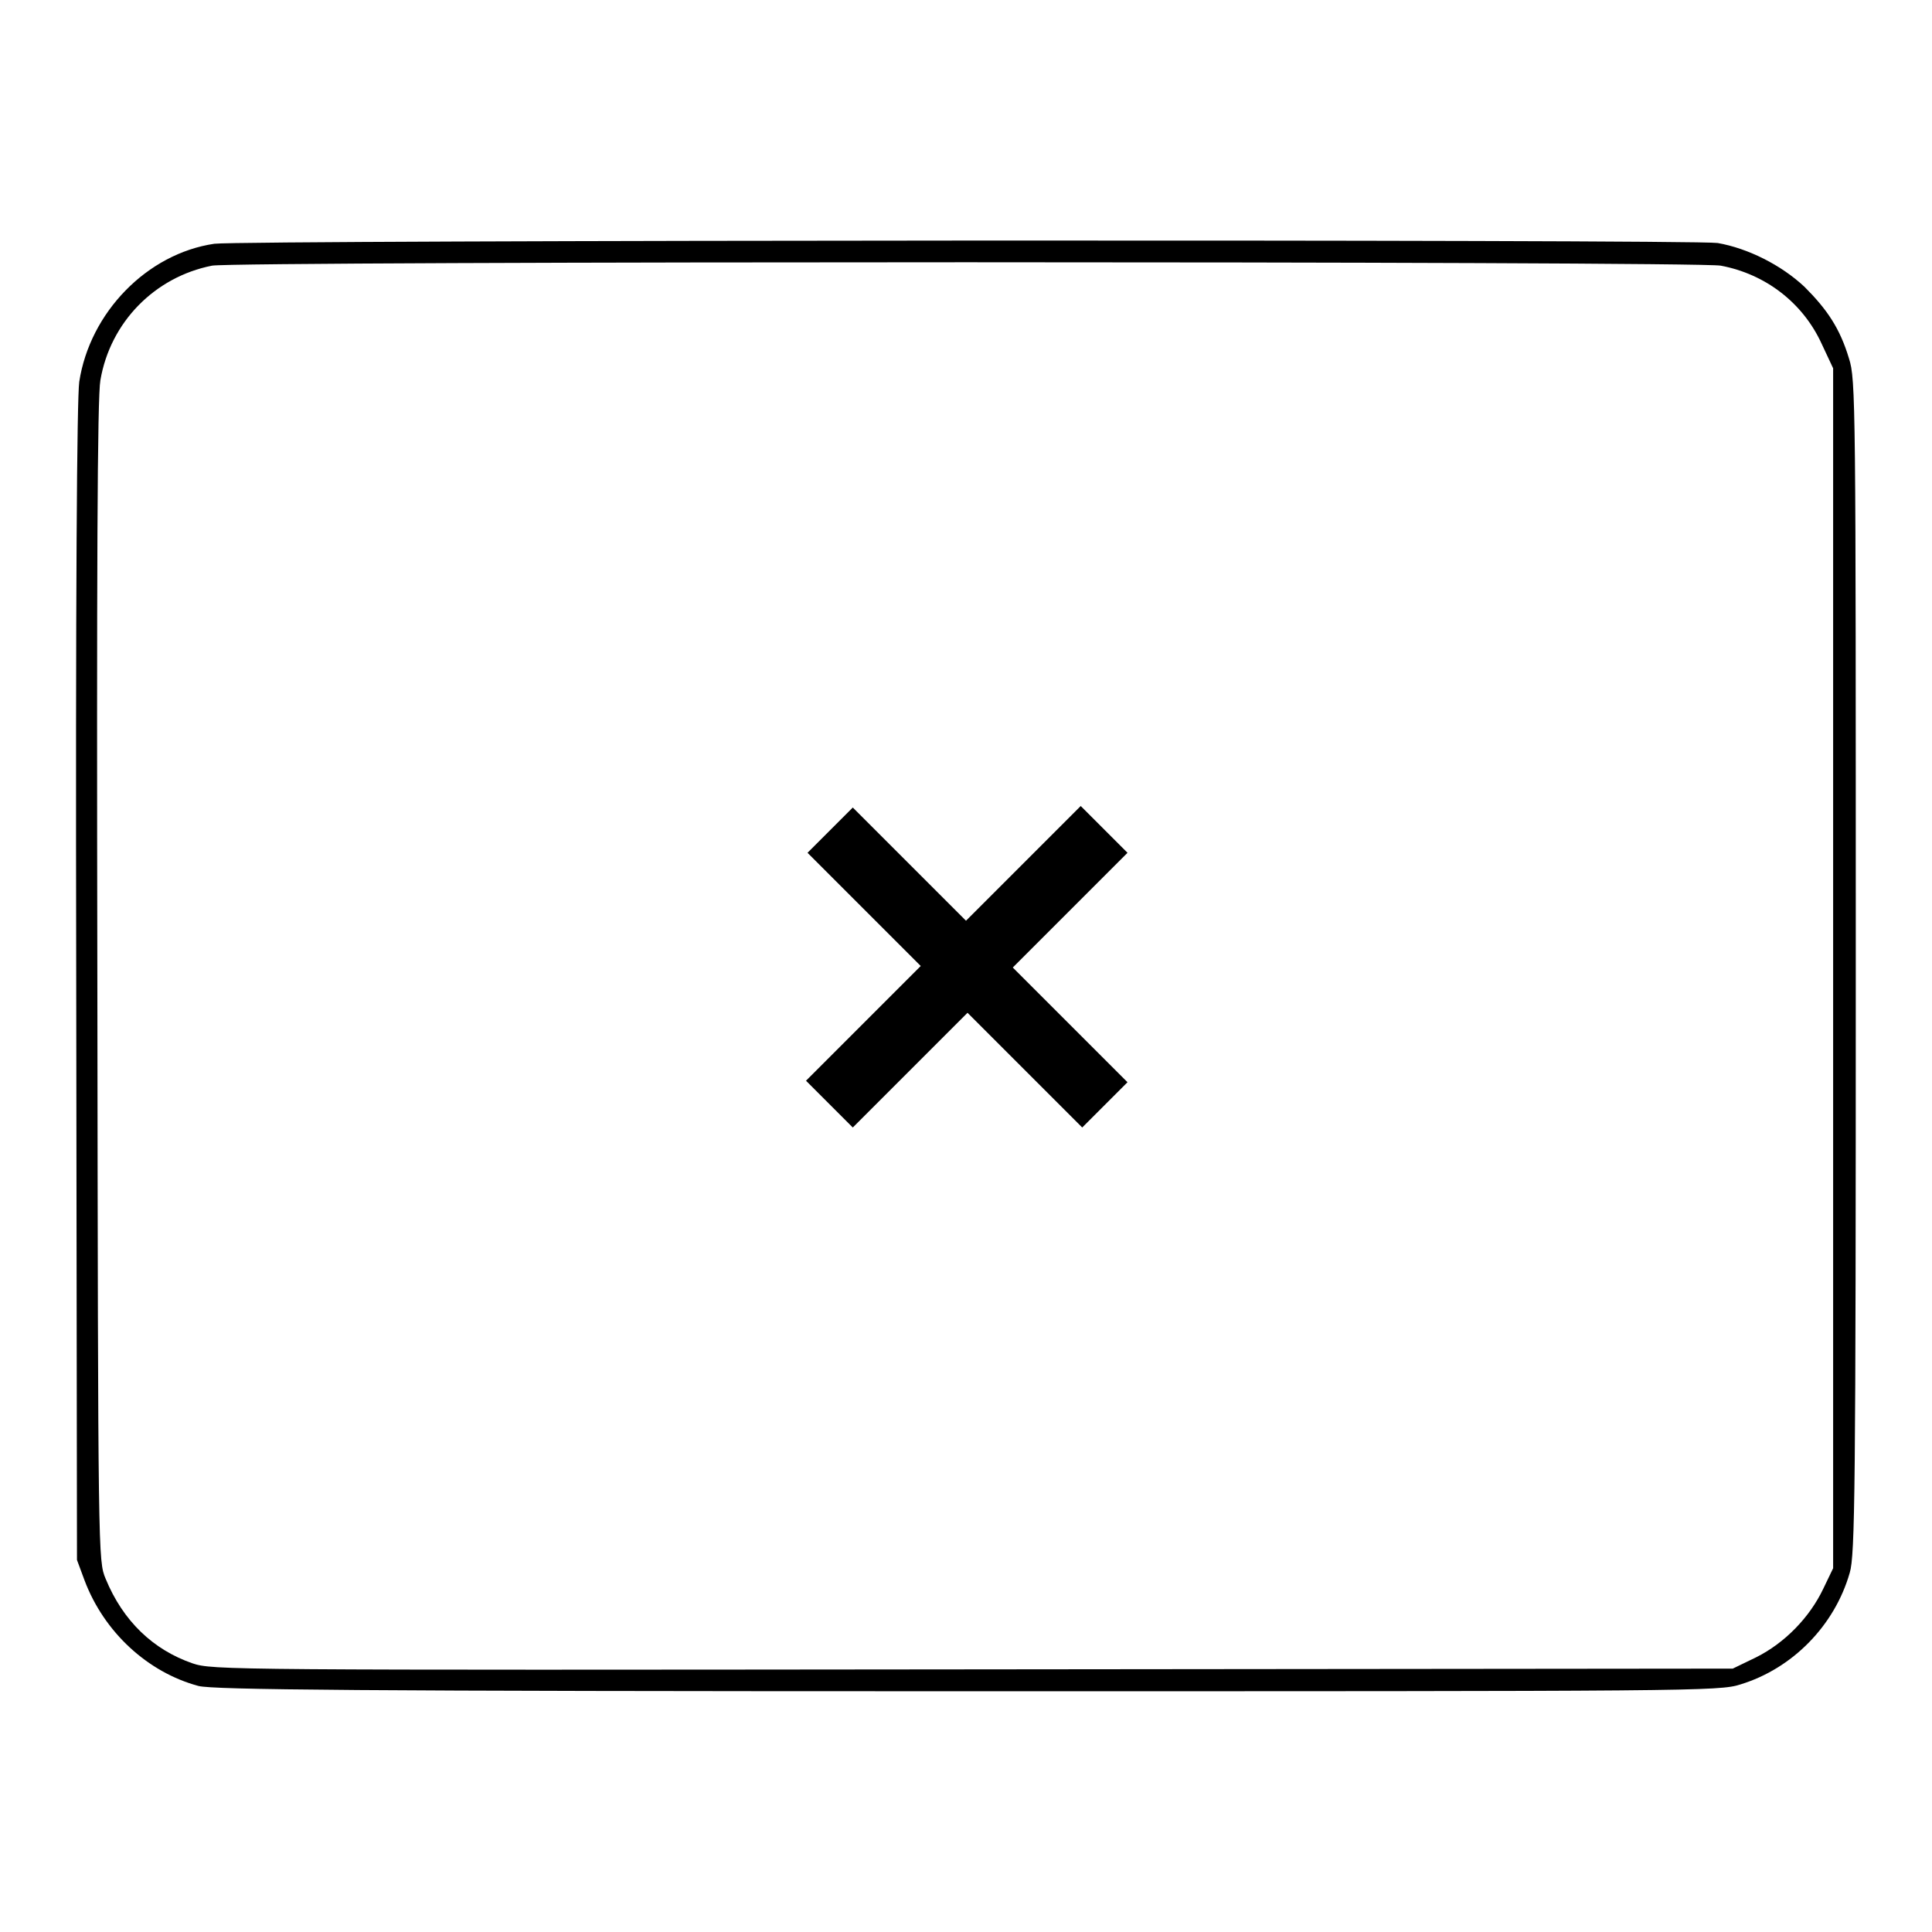 <?xml version="1.0" encoding="utf-8"?>
<!-- Svg Vector Icons : http://www.onlinewebfonts.com/icon -->
<!DOCTYPE svg PUBLIC "-//W3C//DTD SVG 1.1//EN" "http://www.w3.org/Graphics/SVG/1.1/DTD/svg11.dtd">
<svg version="1.1" xmlns="http://www.w3.org/2000/svg" xmlns:xlink="http://www.w3.org/1999/xlink" x="0px" y="0px" viewBox="0 0 256 256" enable-background="new 0 0 256 256" xml:space="preserve">
<g><g><g><path fill="#000000" d="M28.4,32.3c-8.9,1.3-16.5,9.1-17.9,18.3c-0.3,2.2-0.5,27.3-0.4,79.7l0.1,76.4l1,2.7c2.6,6.9,8.4,12.2,15.1,14c2,0.5,20.4,0.7,101.9,0.7c96.4,0,99.6,0,102.4-0.9c6.9-2.1,12.5-7.8,14.5-14.8c0.7-2.3,0.8-10.8,0.8-80.3c0-74.8,0-77.8-0.9-80.6c-1.2-4-2.9-6.5-5.9-9.5c-3.1-2.9-7.5-5.1-11.5-5.8C224.1,31.7,32.3,31.8,28.4,32.3z M228,35.2c5.9,1.1,10.9,4.9,13.4,10.4l1.5,3.2v79.5v79.5l-1.3,2.7c-1.8,3.8-5.1,7.2-8.9,9.1l-3.1,1.5l-100.7,0.1c-98.9,0.1-100.7,0.1-103.4-0.8c-5.2-1.8-9.2-5.6-11.5-11.2c-1-2.4-1-2.5-1.1-79.1c-0.1-54.5,0-77.5,0.4-79.7c1.3-7.7,7.2-13.7,14.8-15.2C31.2,34.6,224.8,34.6,228,35.2z"/><path fill="#000000" d="M110,110l-3,3l7.5,7.5l7.5,7.5l-7.6,7.6l-7.6,7.6l3.1,3.1l3.1,3.1l7.6-7.6l7.6-7.6l7.6,7.6l7.6,7.6l3-3l3-3l-7.6-7.6l-7.6-7.6l7.6-7.6l7.6-7.6l-3.1-3.1l-3.1-3.1l-7.6,7.6L128,122l-7.5-7.5L113,107L110,110z"/></g></g></g>
</svg>
